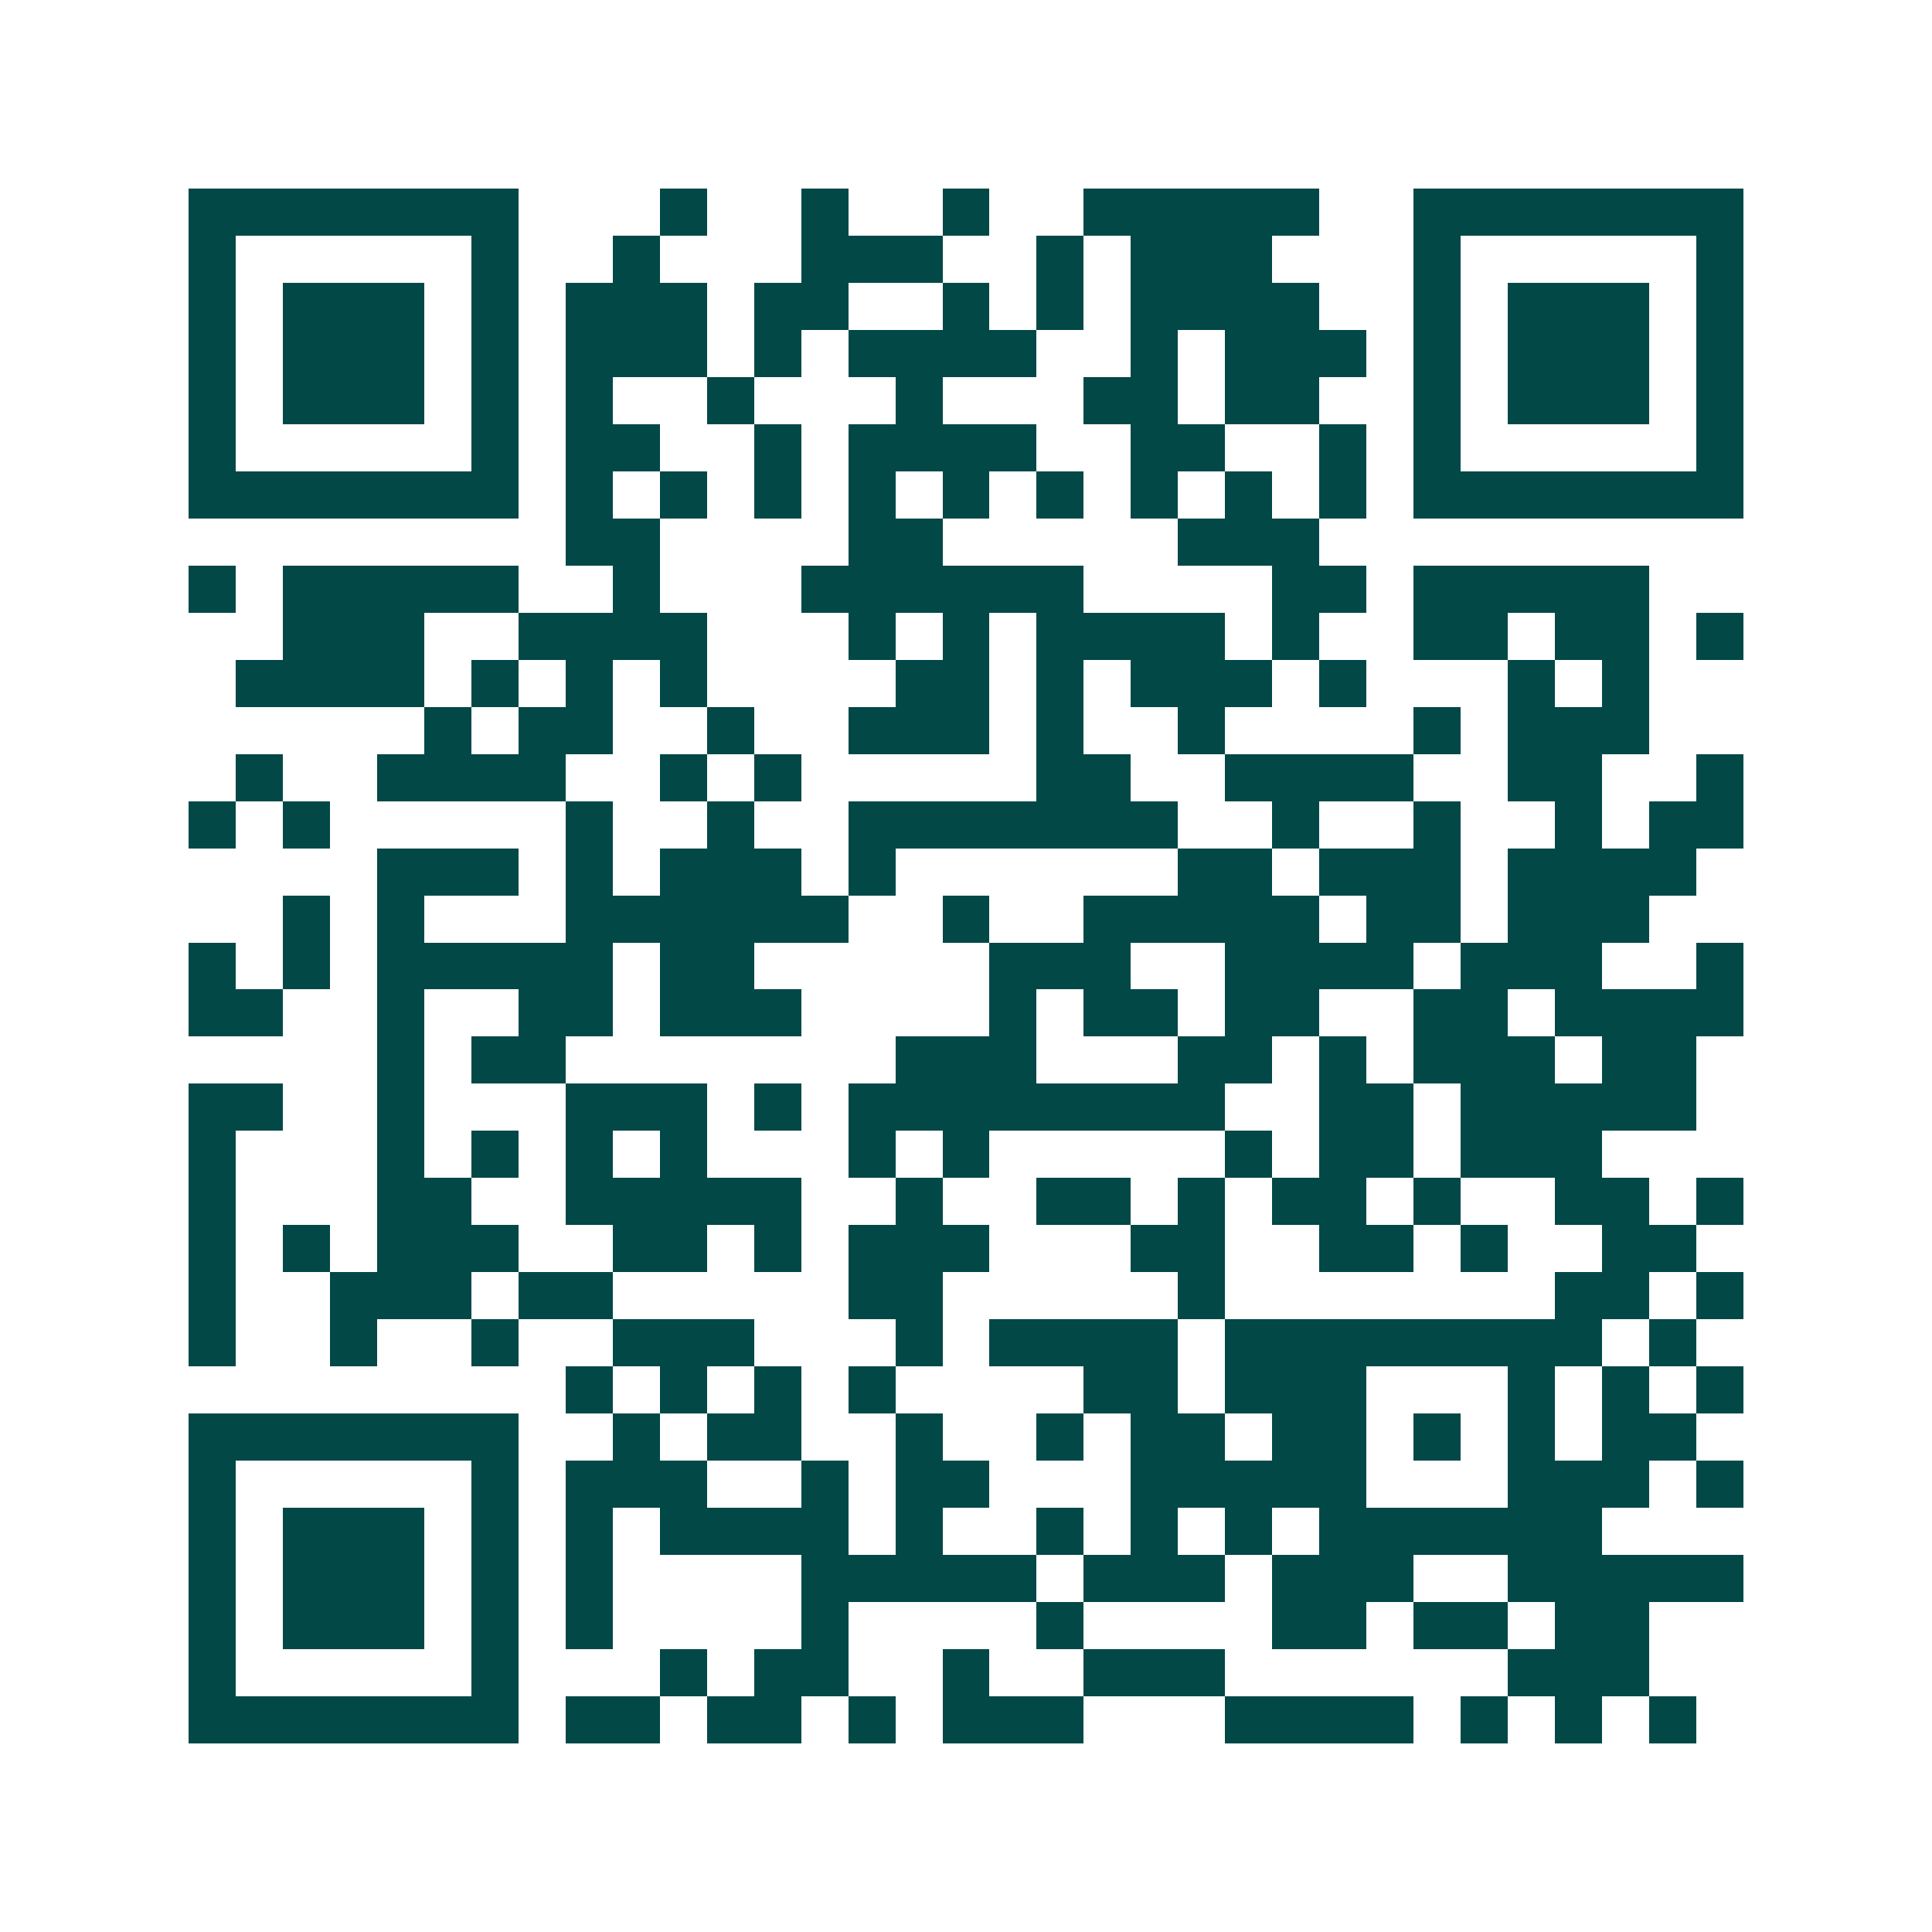 <svg xmlns="http://www.w3.org/2000/svg" width="200" height="200" viewBox="0 0 41 41" shape-rendering="crispEdges"><path fill="#ffffff" d="M0 0h41v41H0z"/><path stroke="#014847" d="M4 4.5h7m3 0h1m2 0h1m2 0h1m2 0h5m2 0h7M4 5.5h1m5 0h1m2 0h1m3 0h3m2 0h1m1 0h3m3 0h1m5 0h1M4 6.5h1m1 0h3m1 0h1m1 0h3m1 0h2m2 0h1m1 0h1m1 0h4m2 0h1m1 0h3m1 0h1M4 7.5h1m1 0h3m1 0h1m1 0h3m1 0h1m1 0h4m2 0h1m1 0h3m1 0h1m1 0h3m1 0h1M4 8.5h1m1 0h3m1 0h1m1 0h1m2 0h1m3 0h1m3 0h2m1 0h2m2 0h1m1 0h3m1 0h1M4 9.5h1m5 0h1m1 0h2m2 0h1m1 0h4m2 0h2m2 0h1m1 0h1m5 0h1M4 10.5h7m1 0h1m1 0h1m1 0h1m1 0h1m1 0h1m1 0h1m1 0h1m1 0h1m1 0h1m1 0h7M12 11.5h2m4 0h2m5 0h3M4 12.5h1m1 0h5m2 0h1m3 0h6m4 0h2m1 0h5M6 13.5h3m2 0h4m3 0h1m1 0h1m1 0h4m1 0h1m2 0h2m1 0h2m1 0h1M5 14.5h4m1 0h1m1 0h1m1 0h1m4 0h2m1 0h1m1 0h3m1 0h1m3 0h1m1 0h1M9 15.5h1m1 0h2m2 0h1m2 0h3m1 0h1m2 0h1m4 0h1m1 0h3M5 16.5h1m2 0h4m2 0h1m1 0h1m5 0h2m2 0h4m2 0h2m2 0h1M4 17.5h1m1 0h1m5 0h1m2 0h1m2 0h7m2 0h1m2 0h1m2 0h1m1 0h2M8 18.5h3m1 0h1m1 0h3m1 0h1m6 0h2m1 0h3m1 0h4M6 19.5h1m1 0h1m3 0h6m2 0h1m2 0h5m1 0h2m1 0h3M4 20.5h1m1 0h1m1 0h5m1 0h2m5 0h3m2 0h4m1 0h3m2 0h1M4 21.5h2m2 0h1m2 0h2m1 0h3m4 0h1m1 0h2m1 0h2m2 0h2m1 0h4M8 22.5h1m1 0h2m7 0h3m3 0h2m1 0h1m1 0h3m1 0h2M4 23.5h2m2 0h1m3 0h3m1 0h1m1 0h8m2 0h2m1 0h5M4 24.5h1m3 0h1m1 0h1m1 0h1m1 0h1m3 0h1m1 0h1m5 0h1m1 0h2m1 0h3M4 25.5h1m3 0h2m2 0h5m2 0h1m2 0h2m1 0h1m1 0h2m1 0h1m2 0h2m1 0h1M4 26.5h1m1 0h1m1 0h3m2 0h2m1 0h1m1 0h3m3 0h2m2 0h2m1 0h1m2 0h2M4 27.5h1m2 0h3m1 0h2m5 0h2m5 0h1m7 0h2m1 0h1M4 28.5h1m2 0h1m2 0h1m2 0h3m3 0h1m1 0h4m1 0h8m1 0h1M12 29.5h1m1 0h1m1 0h1m1 0h1m4 0h2m1 0h3m3 0h1m1 0h1m1 0h1M4 30.5h7m2 0h1m1 0h2m2 0h1m2 0h1m1 0h2m1 0h2m1 0h1m1 0h1m1 0h2M4 31.5h1m5 0h1m1 0h3m2 0h1m1 0h2m3 0h5m3 0h3m1 0h1M4 32.5h1m1 0h3m1 0h1m1 0h1m1 0h4m1 0h1m2 0h1m1 0h1m1 0h1m1 0h6M4 33.5h1m1 0h3m1 0h1m1 0h1m4 0h5m1 0h3m1 0h3m2 0h5M4 34.5h1m1 0h3m1 0h1m1 0h1m4 0h1m4 0h1m4 0h2m1 0h2m1 0h2M4 35.5h1m5 0h1m3 0h1m1 0h2m2 0h1m2 0h3m6 0h3M4 36.5h7m1 0h2m1 0h2m1 0h1m1 0h3m3 0h4m1 0h1m1 0h1m1 0h1"/></svg>
